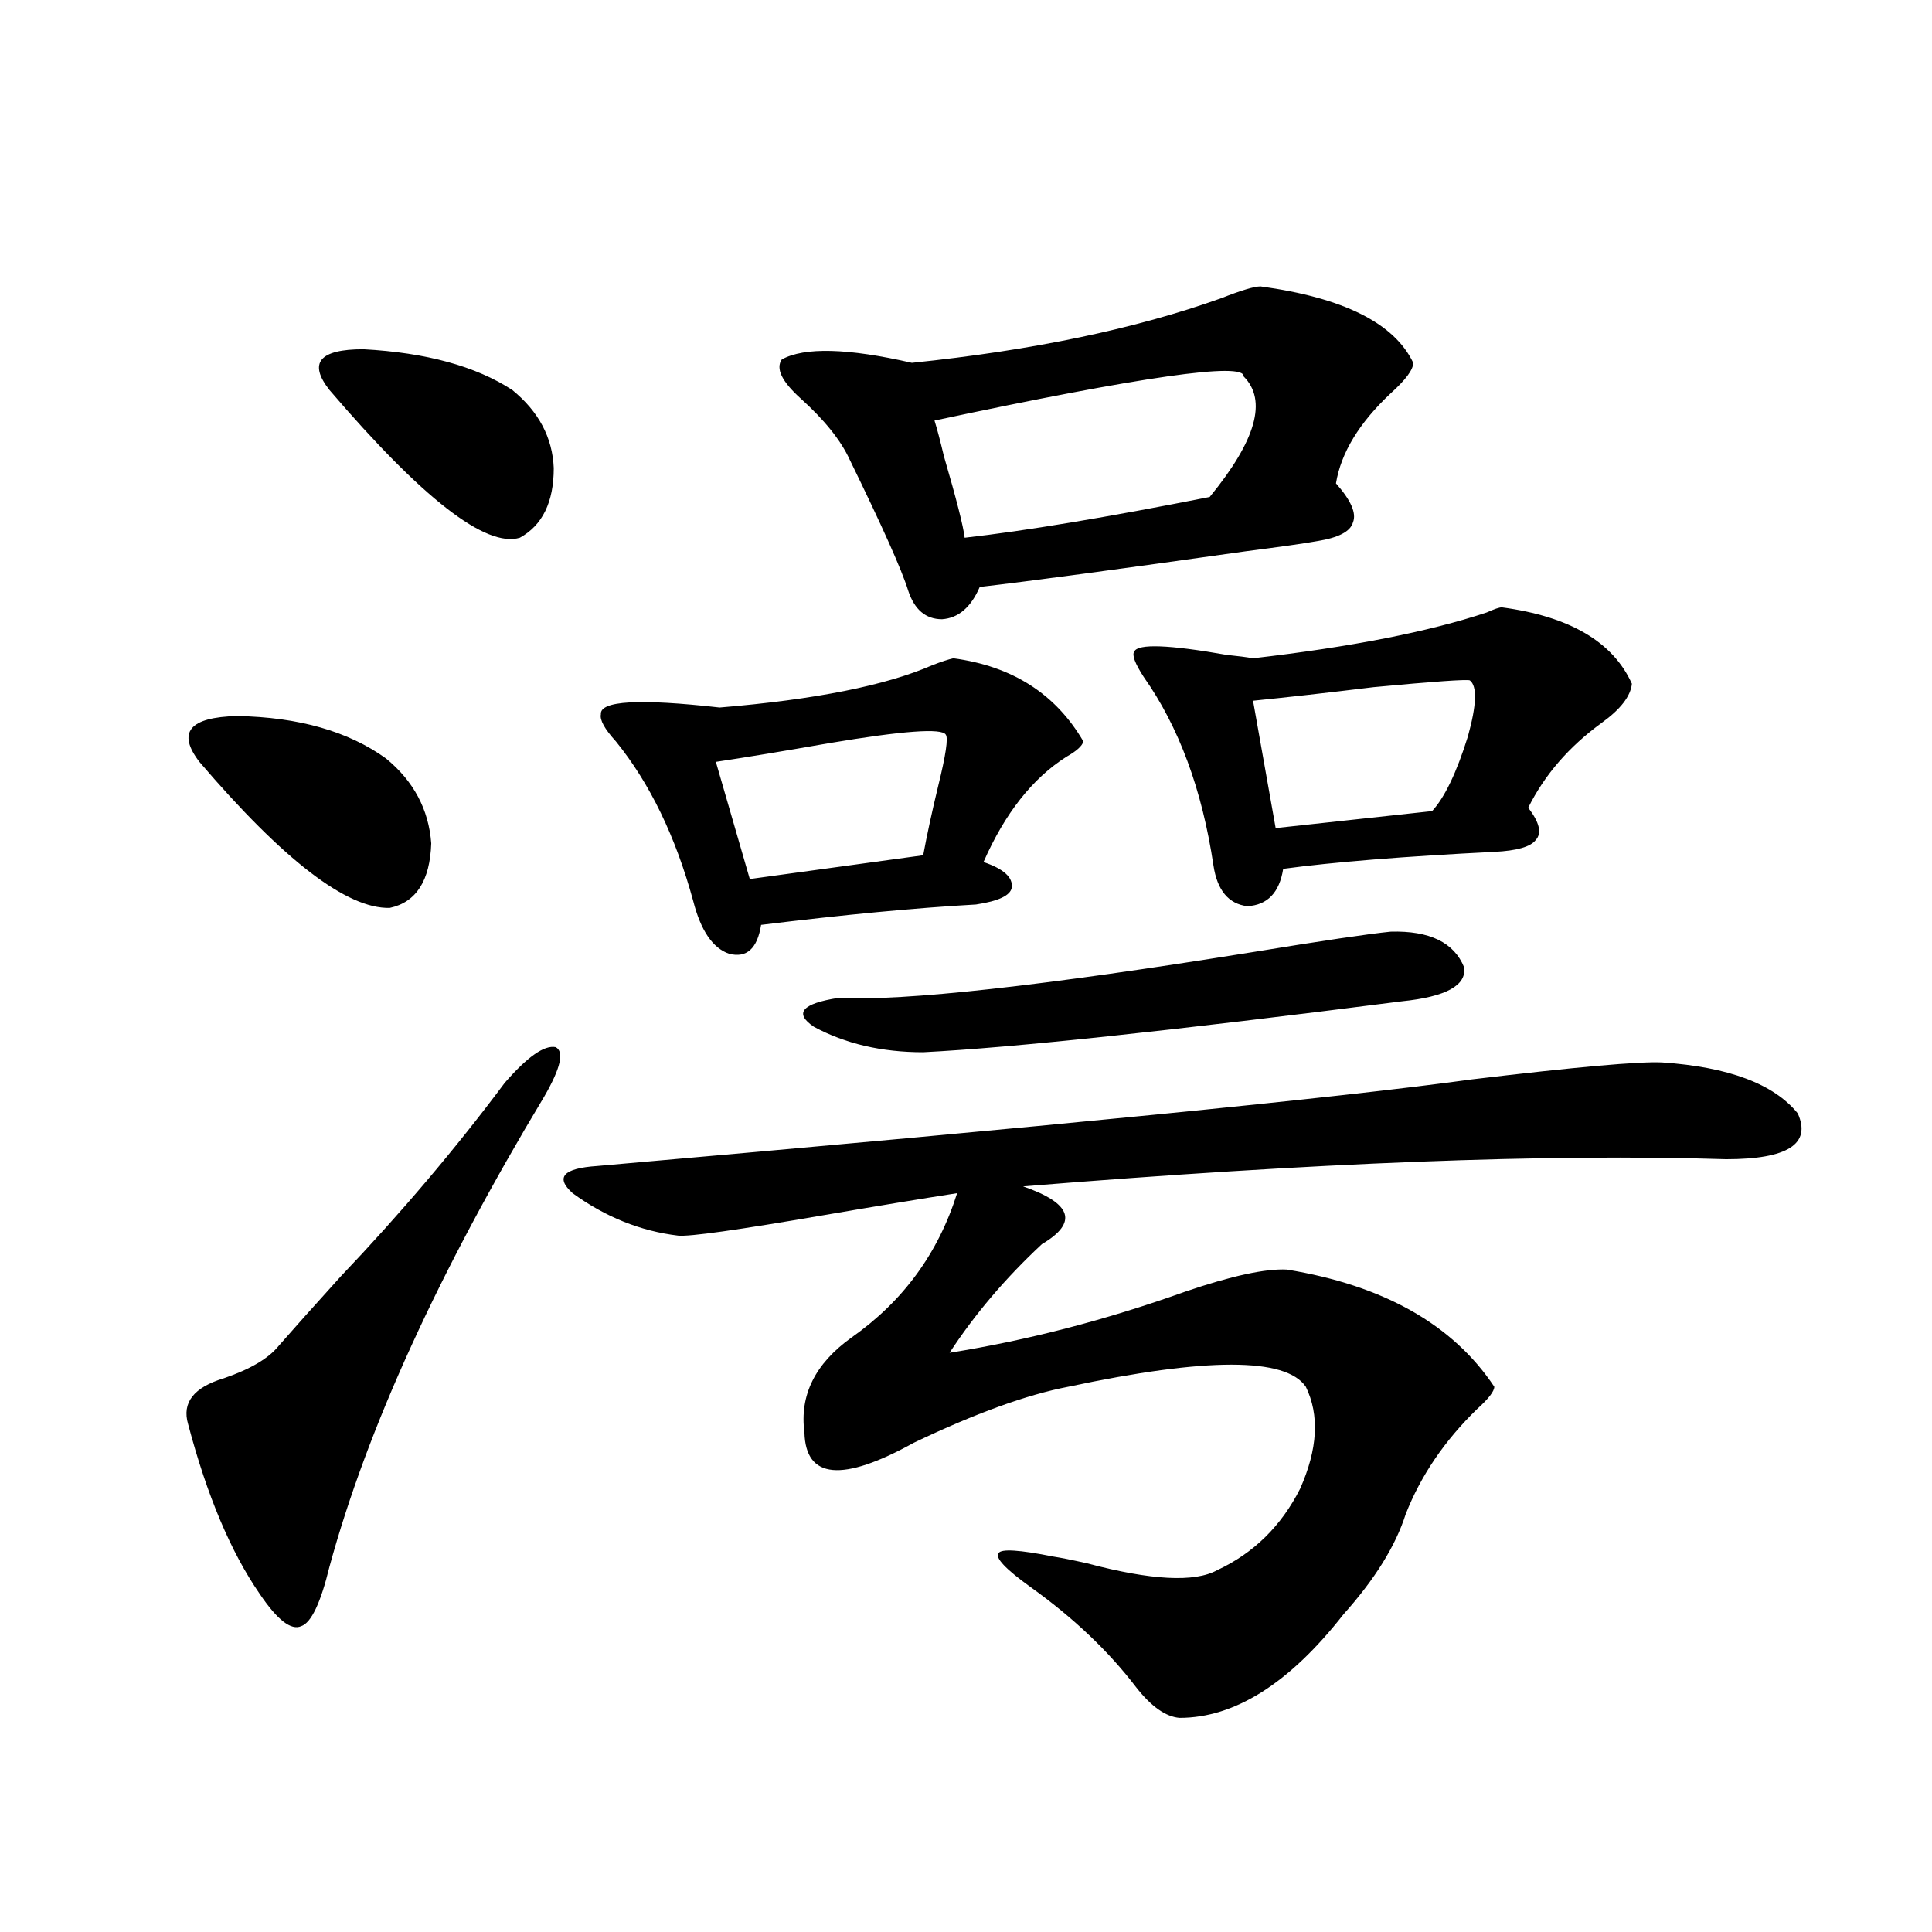 <?xml version="1.0" encoding="utf-8"?>
<!-- Generator: Adobe Illustrator 16.0.0, SVG Export Plug-In . SVG Version: 6.00 Build 0)  -->
<!DOCTYPE svg PUBLIC "-//W3C//DTD SVG 1.1//EN" "http://www.w3.org/Graphics/SVG/1.1/DTD/svg11.dtd">
<svg version="1.1" id="图层_1" xmlns="http://www.w3.org/2000/svg" xmlns:xlink="http://www.w3.org/1999/xlink" x="0px" y="0px"
	 width="1000px" height="1000px" viewBox="0 0 1000 1000" enable-background="new 0 0 1000 1000" xml:space="preserve">
<path d="M261.262,560.453c11.707-13.472,20.487-19.624,26.341-18.457c4.543,2.349,2.592,10.85-5.854,25.488
	c-54.633,90.83-91.705,171.978-111.217,243.457c-4.558,18.746-9.436,29.004-14.634,30.762c-5.213,2.335-12.362-3.227-21.463-16.699
	c-14.969-21.67-27.316-50.977-37.072-87.891c-3.262-11.123,2.927-19.033,18.536-23.73c13.658-4.683,23.079-10.244,28.292-16.699
	c7.149-8.198,17.881-20.215,32.194-36.035C207.604,627.841,235.896,594.442,261.262,560.453z M103.217,394.34
	c-11.707-15.229-5.213-23.14,19.512-23.73c31.859,0.591,57.56,7.91,77.071,21.973c14.299,11.729,22.104,26.367,23.414,43.945
	c-0.655,19.336-7.805,30.474-21.463,33.398C179.633,470.517,146.783,445.316,103.217,394.34z M170.532,201.859
	c-11.066-14.063-5.213-21.094,17.561-21.094c32.515,1.758,58.2,8.789,77.071,21.094c13.658,11.138,20.808,24.609,21.463,40.43
	c0,17.578-5.854,29.595-17.561,36.035C251.506,283.598,218.656,258.109,170.532,201.859z M860.271,549.906
	c34.466,2.349,57.88,11.138,70.242,26.367c7.149,15.82-5.213,23.73-37.072,23.73c-91.705-2.925-213.013,1.758-363.894,14.063
	c25.365,8.789,28.612,18.76,9.756,29.883c-18.871,17.578-34.801,36.338-47.804,56.25c40.319-6.44,80.974-16.987,121.948-31.641
	c24.055-8.198,41.615-12.002,52.682-11.426c50.075,8.213,85.852,28.428,107.314,60.645c0,2.349-2.927,6.152-8.78,11.426
	c-16.92,16.411-29.268,34.58-37.072,54.492c-5.213,16.411-15.944,33.701-32.194,51.855c-27.972,35.733-56.264,53.613-84.876,53.613
	c-7.164-0.59-14.634-5.863-22.438-15.82c-14.313-18.759-32.529-36.035-54.633-51.855c-13.018-9.365-18.536-15.229-16.585-17.578
	c1.296-2.334,10.731-1.758,28.292,1.758c3.902,0.591,9.756,1.758,17.561,3.516c33.17,8.789,55.608,9.971,67.315,3.516
	c18.856-8.789,33.17-22.852,42.926-42.188c9.101-20.503,10.076-38.081,2.927-52.734c-10.411-15.229-51.386-15.229-122.924,0
	c-21.463,4.106-48.139,13.774-79.998,29.004c-37.072,20.518-55.943,18.76-56.584-5.273c-2.606-19.336,5.519-35.732,24.39-49.219
	c26.661-18.745,44.877-43.643,54.633-74.707c-18.871,2.939-41.95,6.743-69.267,11.426c-44.236,7.622-69.267,11.138-75.12,10.547
	c-19.512-2.334-37.728-9.668-54.633-21.973c-9.115-8.198-4.878-12.881,12.683-14.063c234.141-20.503,385.021-35.444,452.672-44.824
	C815.715,552.255,848.564,549.33,860.271,549.906z M493.451,340.727c30.563,4.106,53.002,18.457,67.315,43.066
	c-0.655,2.349-3.582,4.985-8.78,7.91c-17.561,11.138-31.874,29.307-42.926,54.492c10.396,3.516,15.274,7.91,14.634,13.184
	c-0.655,4.106-6.829,7.031-18.536,8.789c-31.219,1.758-68.291,5.273-111.217,10.547c-1.951,12.305-7.484,17.29-16.585,14.941
	c-8.46-2.925-14.634-12.002-18.536-27.246c-9.115-33.398-22.438-60.933-39.999-82.617c-5.854-6.44-8.46-11.123-7.805-14.063
	c-0.655-7.031,19.832-8.198,61.462-3.516c49.42-4.092,86.172-11.426,110.241-21.973
	C487.263,342.484,490.845,341.317,493.451,340.727z M489.549,380.277c-1.951-3.516-22.118-2.046-60.486,4.395
	c-23.414,4.106-42.926,7.334-58.535,9.668l17.561,60.645l89.754-12.305c1.951-10.547,4.543-22.549,7.805-36.035
	C489.549,390.824,490.845,382.035,489.549,380.277z M652.472,148.246c42.926,5.864,69.267,19.048,79.022,39.551
	c0,3.516-3.902,8.789-11.707,15.82c-16.265,15.244-25.7,30.762-28.292,46.582c7.805,8.789,10.731,15.532,8.78,20.215
	c-1.311,4.697-7.484,7.91-18.536,9.668c-6.509,1.182-18.871,2.939-37.072,5.273c-66.34,9.38-112.192,15.532-137.558,18.457
	c-4.558,10.547-11.066,16.123-19.512,16.699c-8.46,0-14.313-4.971-17.561-14.941c-3.262-10.547-13.338-33.096-30.243-67.676
	c-4.558-9.956-13.018-20.503-25.365-31.641c-9.756-8.789-13.018-15.518-9.756-20.215c11.707-6.44,34.146-5.85,67.315,1.758
	c62.438-6.44,115.76-17.578,159.996-33.398C642.381,150.307,649.21,148.246,652.472,148.246z M719.787,482.23
	c20.152-0.576,32.835,5.576,38.048,18.457c1.296,9.38-9.436,15.244-32.194,17.578c-119.021,15.244-201.626,24.033-247.799,26.367
	c-21.463,0-40.334-4.395-56.584-13.184c-10.411-7.031-6.188-12.002,12.683-14.941c33.811,1.758,105.363-6.152,214.629-23.73
	C684.331,486.928,708.08,483.412,719.787,482.23z M643.691,194.828c0.641-7.607-52.682,0-159.996,22.852
	c1.296,4.106,2.927,10.259,4.878,18.457c6.494,22.275,10.076,36.338,10.731,42.188c31.219-3.516,73.489-10.547,126.826-21.094
	C650.186,227.938,656.039,207.133,643.691,194.828z M777.347,314.359c35.121,4.697,57.56,17.881,67.315,39.551
	c-0.655,6.455-5.854,13.184-15.609,20.215c-16.92,12.305-29.603,26.958-38.048,43.945c5.854,7.622,7.149,13.184,3.902,16.699
	c-2.606,3.516-9.756,5.576-21.463,6.152c-46.828,2.349-83.26,5.273-109.266,8.789c-1.951,12.305-8.14,18.76-18.536,19.336
	c-9.756-1.167-15.609-8.198-17.561-21.094c-5.854-39.248-17.896-71.768-36.097-97.559c-4.558-7.031-6.188-11.426-4.878-13.184
	c1.951-4.092,17.881-3.516,47.804,1.758c5.854,0.591,10.396,1.182,13.658,1.758c50.73-5.85,91.05-13.76,120.973-23.73
	C773.444,315.238,776.036,314.359,777.347,314.359z M760.762,352.152c-1.951-0.576-18.536,0.591-49.755,3.516
	c-24.069,2.939-44.877,5.273-62.438,7.031l11.707,65.918l80.974-8.789c6.494-7.031,12.683-19.912,18.536-38.672
	C764.329,364.76,764.664,355.092,760.762,352.152z"/>
</svg>

